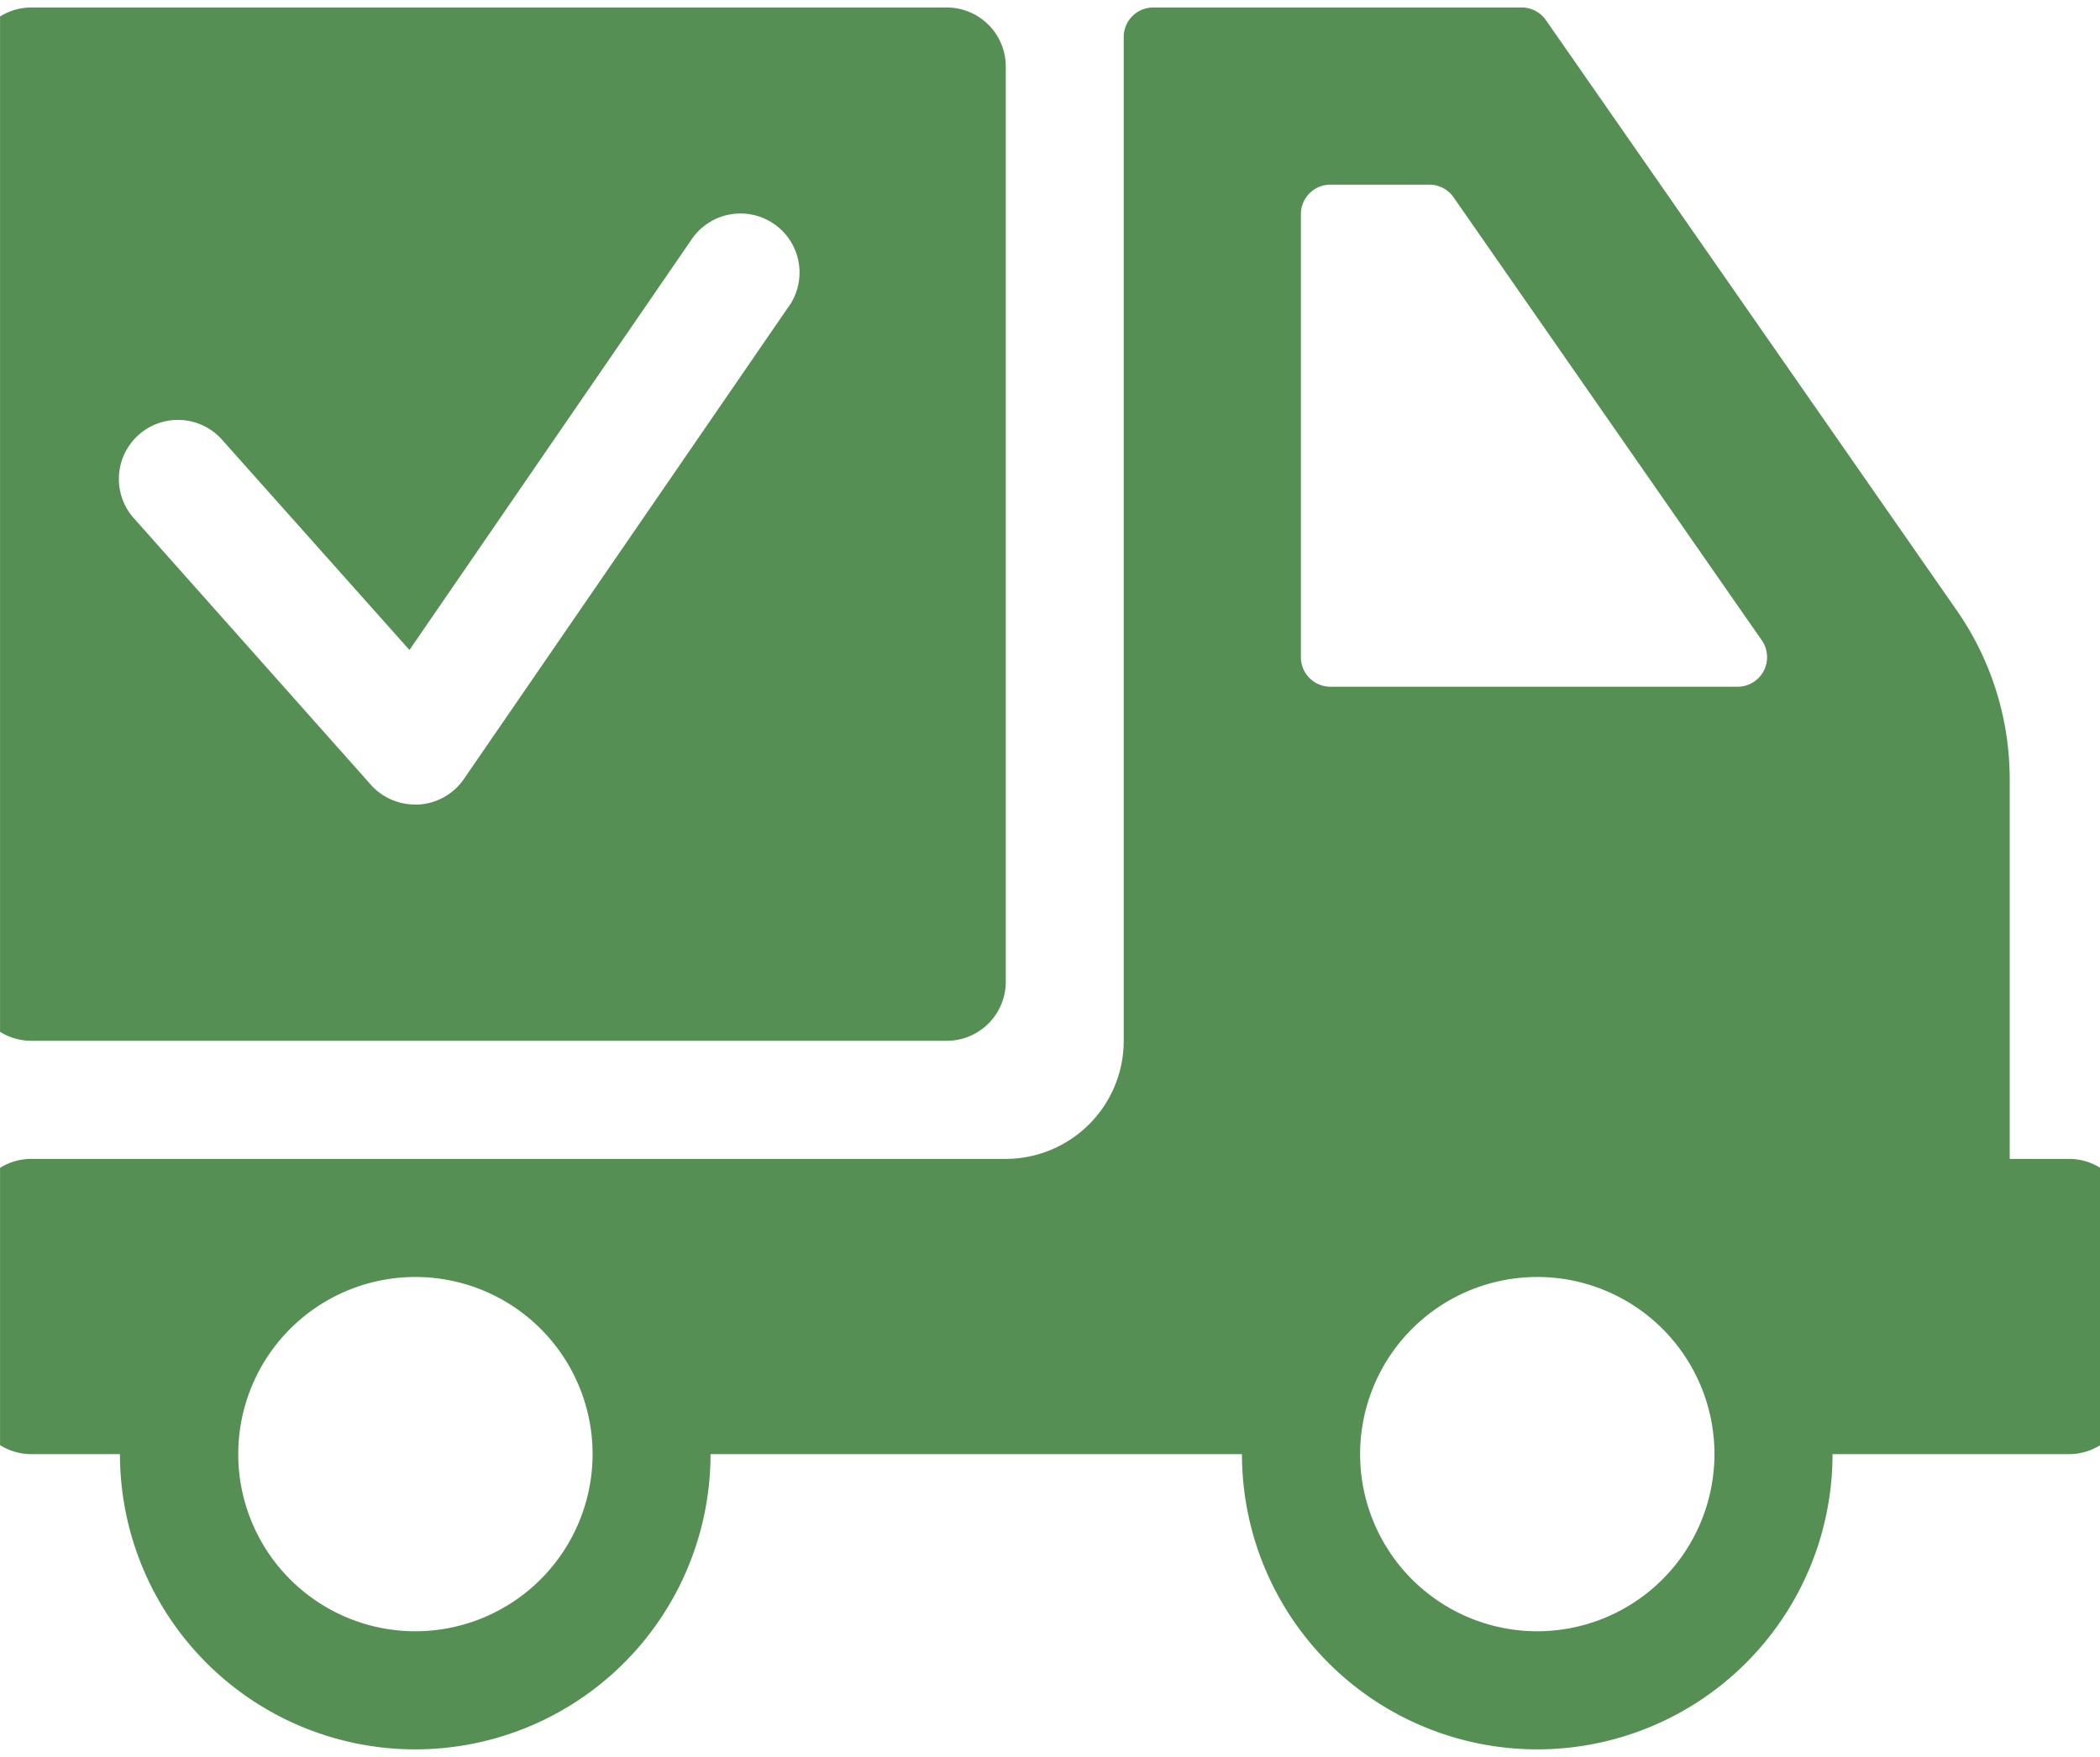 <svg xmlns="http://www.w3.org/2000/svg" xmlns:xlink="http://www.w3.org/1999/xlink" width="49" height="41" viewBox="0 0 49 41">
  <defs>
    <clipPath id="clip-path">
      <rect id="Rectangle_170" data-name="Rectangle 170" width="49" height="41" transform="translate(0.473 -0.239)" fill="#558f54"/>
    </clipPath>
  </defs>
  <g id="Group_1193" data-name="Group 1193" transform="translate(-0.657 0.171)">
    <g id="Group_1192" data-name="Group 1192" transform="translate(0.185 0.067)" clip-path="url(#clip-path)">
      <path id="Path_2199" data-name="Path 2199" d="M0,1.378V22.736a1.378,1.378,0,0,0,1.378,1.378H22.736a1.378,1.378,0,0,0,1.378-1.378V1.378A1.378,1.378,0,0,0,22.736,0H1.378A1.378,1.378,0,0,0,0,1.378m19.049,5.6L11.47,18.005a1.378,1.378,0,0,1-1.049.595c-.029,0-.058,0-.086,0A1.38,1.38,0,0,1,9.3,18.14l-5.512-6.2a1.378,1.378,0,1,1,2.059-1.831L10.2,14.994,16.778,5.42a1.378,1.378,0,1,1,2.271,1.561" transform="translate(-0.174 -0.063)" fill="#558f54"/>
      <path id="Path_2200" data-name="Path 2200" d="M47.539,26.87V18.007a6.89,6.89,0,0,0-1.234-3.935L36.721.3a.689.689,0,0,0-.566-.3h-8.6a.689.689,0,0,0-.689.689V24.114a2.756,2.756,0,0,1-2.756,2.756H1.378A1.378,1.378,0,0,0,0,28.248v4.134A1.378,1.378,0,0,0,1.378,33.76H3.445a6.89,6.89,0,1,0,13.78,0h12.4a6.89,6.89,0,1,0,13.78,0h5.512A1.378,1.378,0,0,0,50.3,32.382V28.248a1.378,1.378,0,0,0-1.378-1.378Zm-37.2,11.024a4.134,4.134,0,1,1,4.134-4.134,4.138,4.138,0,0,1-4.134,4.134m26.181,0A4.134,4.134,0,1,1,40.65,33.76a4.138,4.138,0,0,1-4.134,4.134M31,15.157V4.823a.689.689,0,0,1,.689-.689H34a.689.689,0,0,1,.566.3l7.189,10.335a.689.689,0,0,1-.566,1.082H31.693A.689.689,0,0,1,31,15.157" transform="translate(-0.174 -0.063)" fill="#558f54"/>
    </g>
  </g>
</svg>
